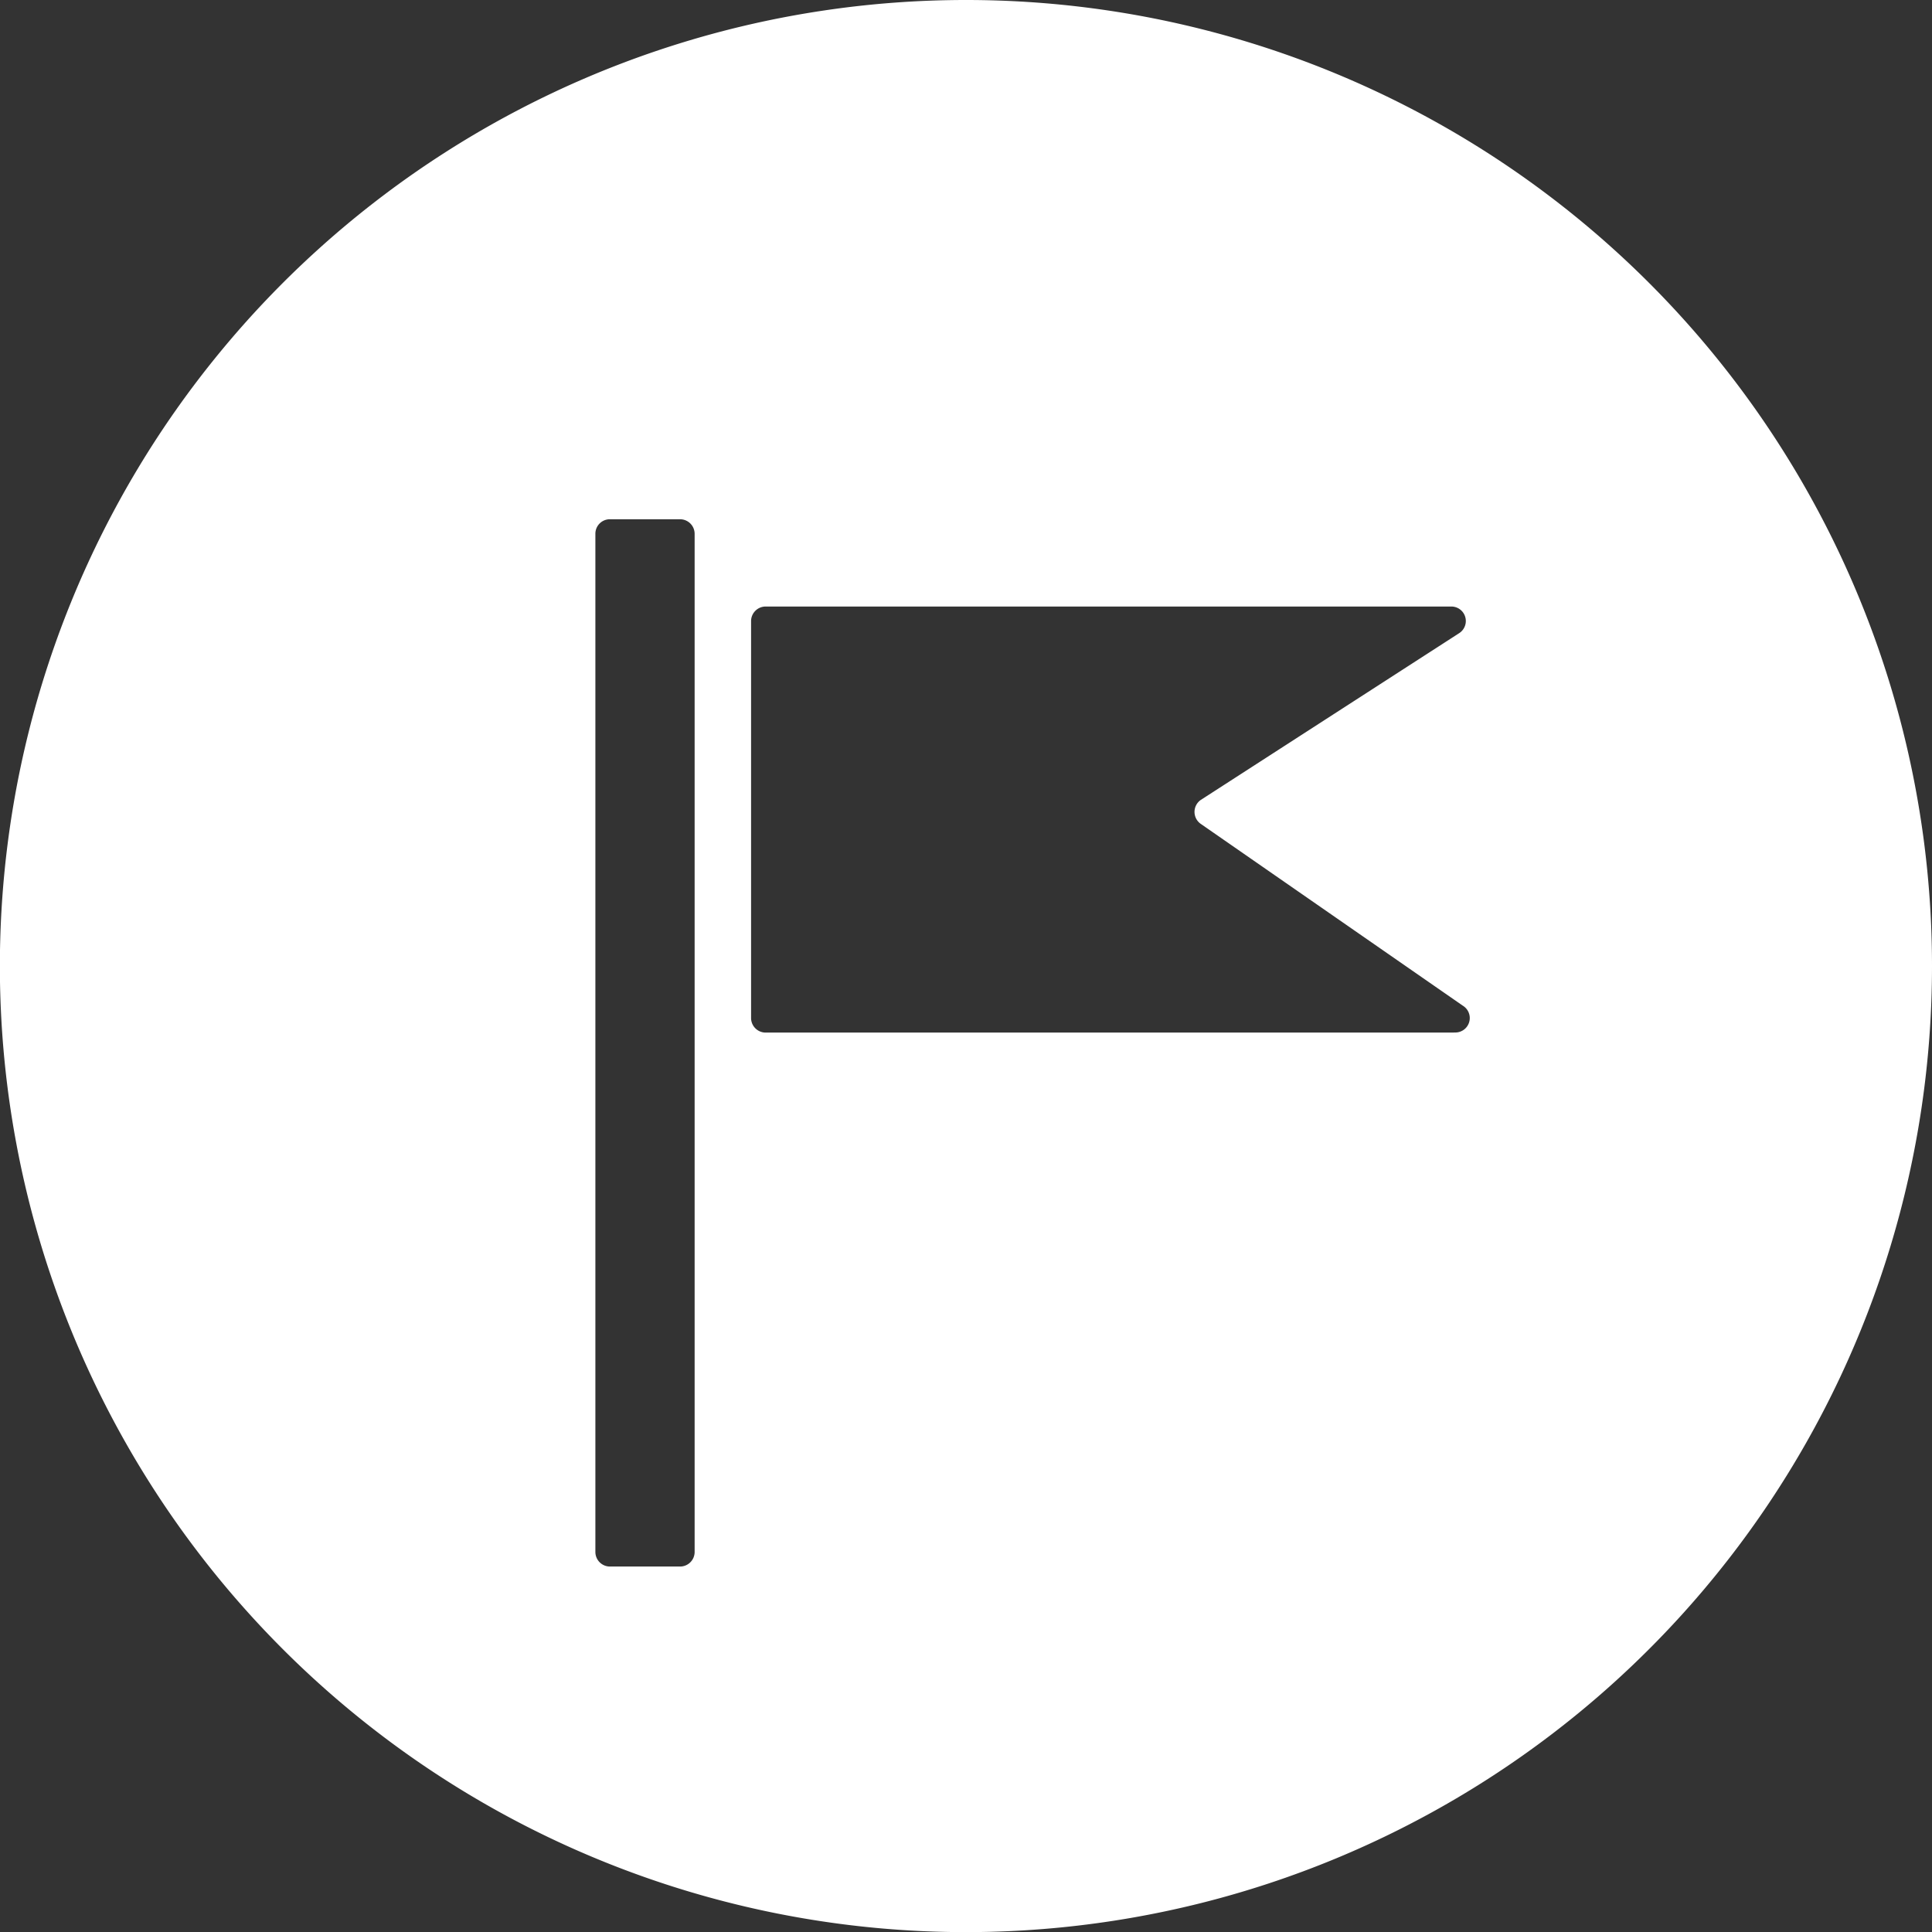 <?xml version="1.0" encoding="UTF-8"?> <svg xmlns="http://www.w3.org/2000/svg" id="Layer_2" data-name="Layer 2" viewBox="0 0 162.93 162.93"><rect x="0" y="0" width="162.93" height="162.93" fill="#333333" stroke="none"/> <defs> <style>.cls-1{fill:#fff;}</style> </defs> <title>Icon7</title> <path class="cls-1" d="M1429.47,3207.12a81.47,81.47,0,1,0,81.47,81.46A81.46,81.46,0,0,0,1429.47,3207.12ZM1406.59,3338a1.23,1.23,0,0,1-1.23,1.23h-5.92a1.23,1.23,0,0,1-1.22-1.23v-85.87a1.22,1.22,0,0,1,1.22-1.22h5.92a1.23,1.23,0,0,1,1.23,1.22Zm64.05-43.8h-58.06a1.23,1.23,0,0,1-1.23-1.23v-33.48a1.23,1.23,0,0,1,1.23-1.22h57.82a1.22,1.22,0,0,1,.66,2.25l-21.8,14.07a1.23,1.23,0,0,0,0,2l22.11,15.34A1.22,1.22,0,0,1,1470.64,3294.19Z" transform="translate(-1348.01 -3207.12)"></path> </svg> 
